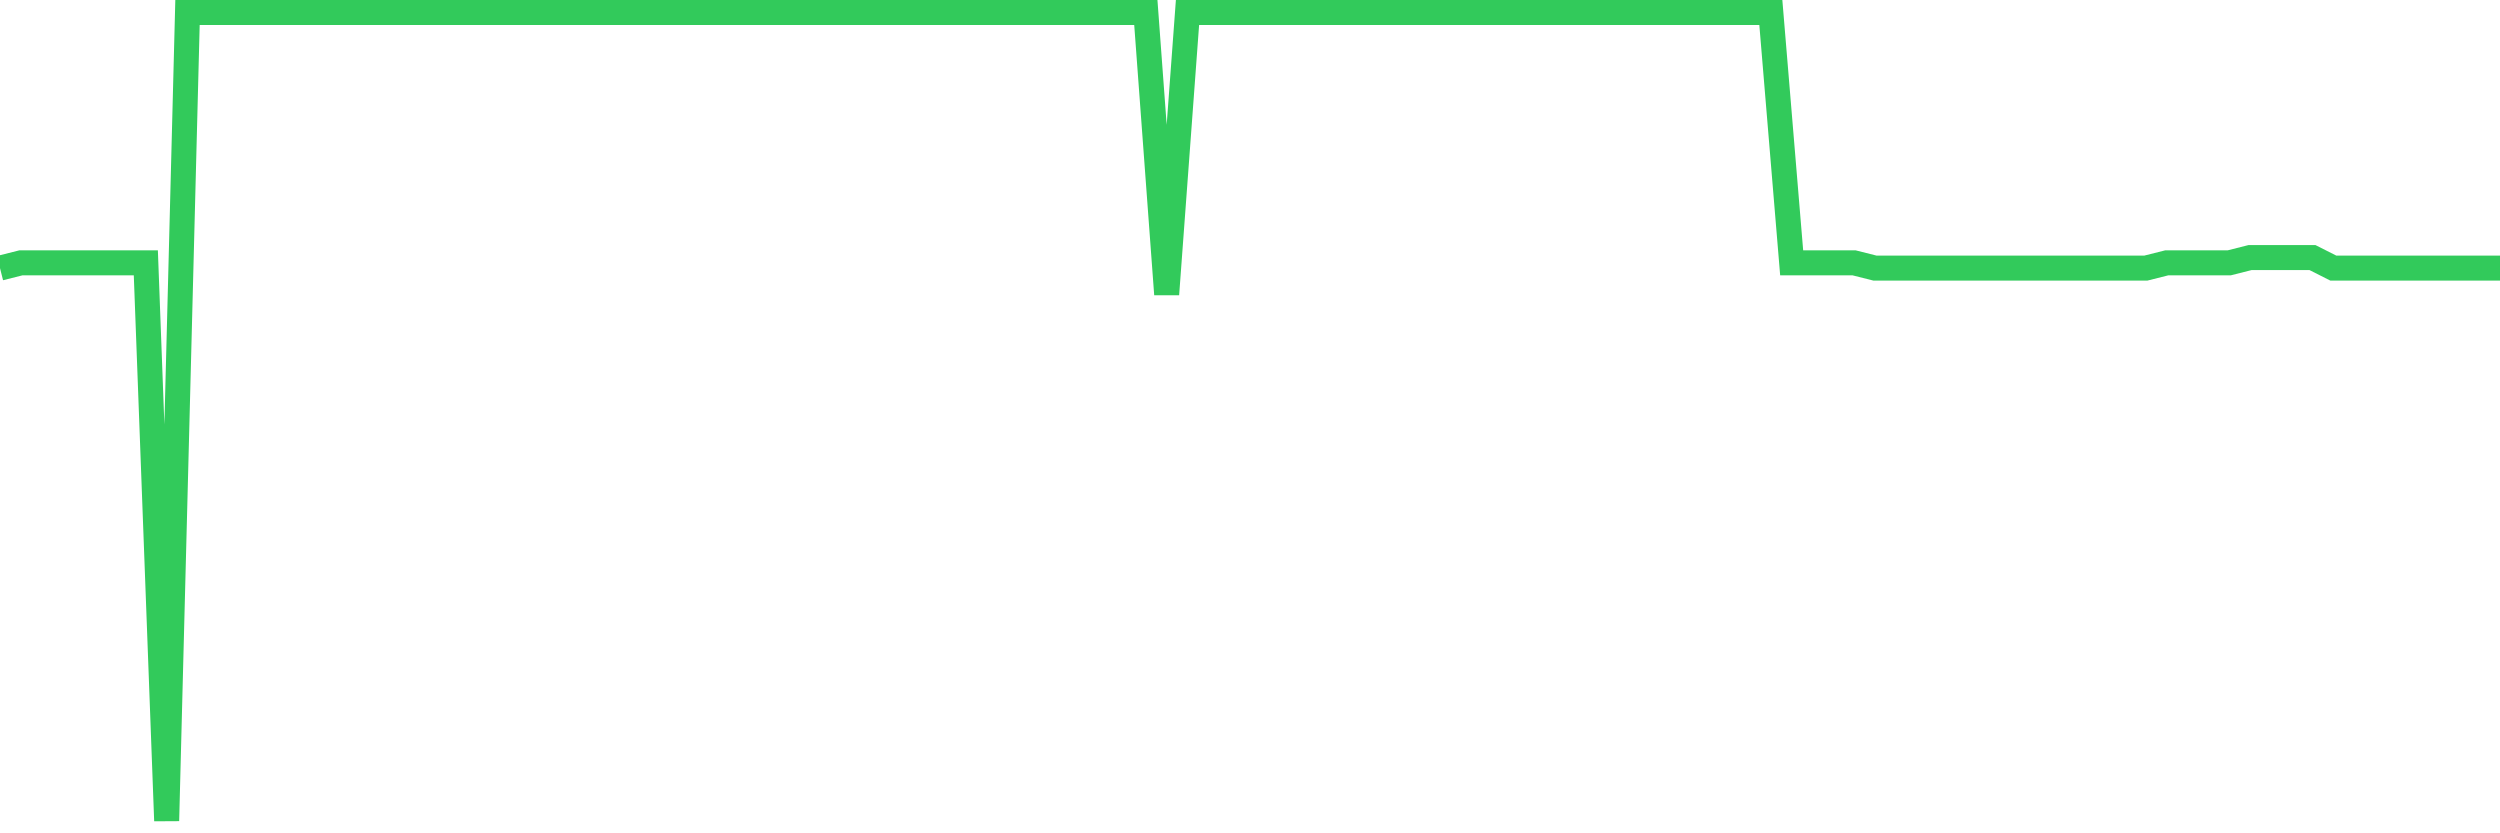 <svg
  xmlns="http://www.w3.org/2000/svg"
  xmlns:xlink="http://www.w3.org/1999/xlink"
  width="120"
  height="40"
  viewBox="0 0 120 40"
  preserveAspectRatio="none"
>
  <polyline
    points="0,12.869 1,12.617 2,12.617 3,12.617 4,12.617 5,12.617 6,12.617 7,12.617 8,39.4 9,0.6 10,0.6 11,0.6 12,0.6 13,0.6 14,0.6 15,0.6 16,0.6 17,0.6 18,0.6 19,0.6 20,0.6 21,0.6 22,0.6 23,0.6 24,0.6 25,0.6 26,0.6 27,0.6 28,0.6 29,0.6 30,0.6 31,0.6 32,0.6 33,0.6 34,0.6 35,0.6 36,0.6 37,0.6 38,0.6 39,0.6 40,0.6 41,0.6 42,0.6 43,0.6 44,0.6 45,0.6 46,0.6 47,0.6 48,0.6 49,0.6 50,0.6 51,0.6 52,0.6 53,0.6 54,0.6 55,0.6 56,14.129 57,0.6 58,0.6 59,0.6 60,0.6 61,0.6 62,0.6 63,0.6 64,0.6 65,0.6 66,0.6 67,0.6 68,0.6 69,0.6 70,0.6 71,0.6 72,0.6 73,0.6 74,0.6 75,0.6 76,0.6 77,0.6 78,0.6 79,0.6 80,0.6 81,0.6 82,0.6 83,0.6 84,0.6 85,0.6 86,12.617 87,12.617 88,12.617 89,12.617 90,12.869 91,12.869 92,12.869 93,12.869 94,12.869 95,12.869 96,12.869 97,12.869 98,12.869 99,12.869 100,12.869 101,12.869 102,12.869 103,12.869 104,12.617 105,12.617 106,12.617 107,12.617 108,12.364 109,12.364 110,12.364 111,12.364 112,12.869 113,12.869 114,12.869 115,12.869 116,12.869 117,12.869 118,12.869 119,12.869 120,12.869"
    fill="none"
    stroke="#32ca5b"
    stroke-width="1.2"
  >
  </polyline>
</svg>